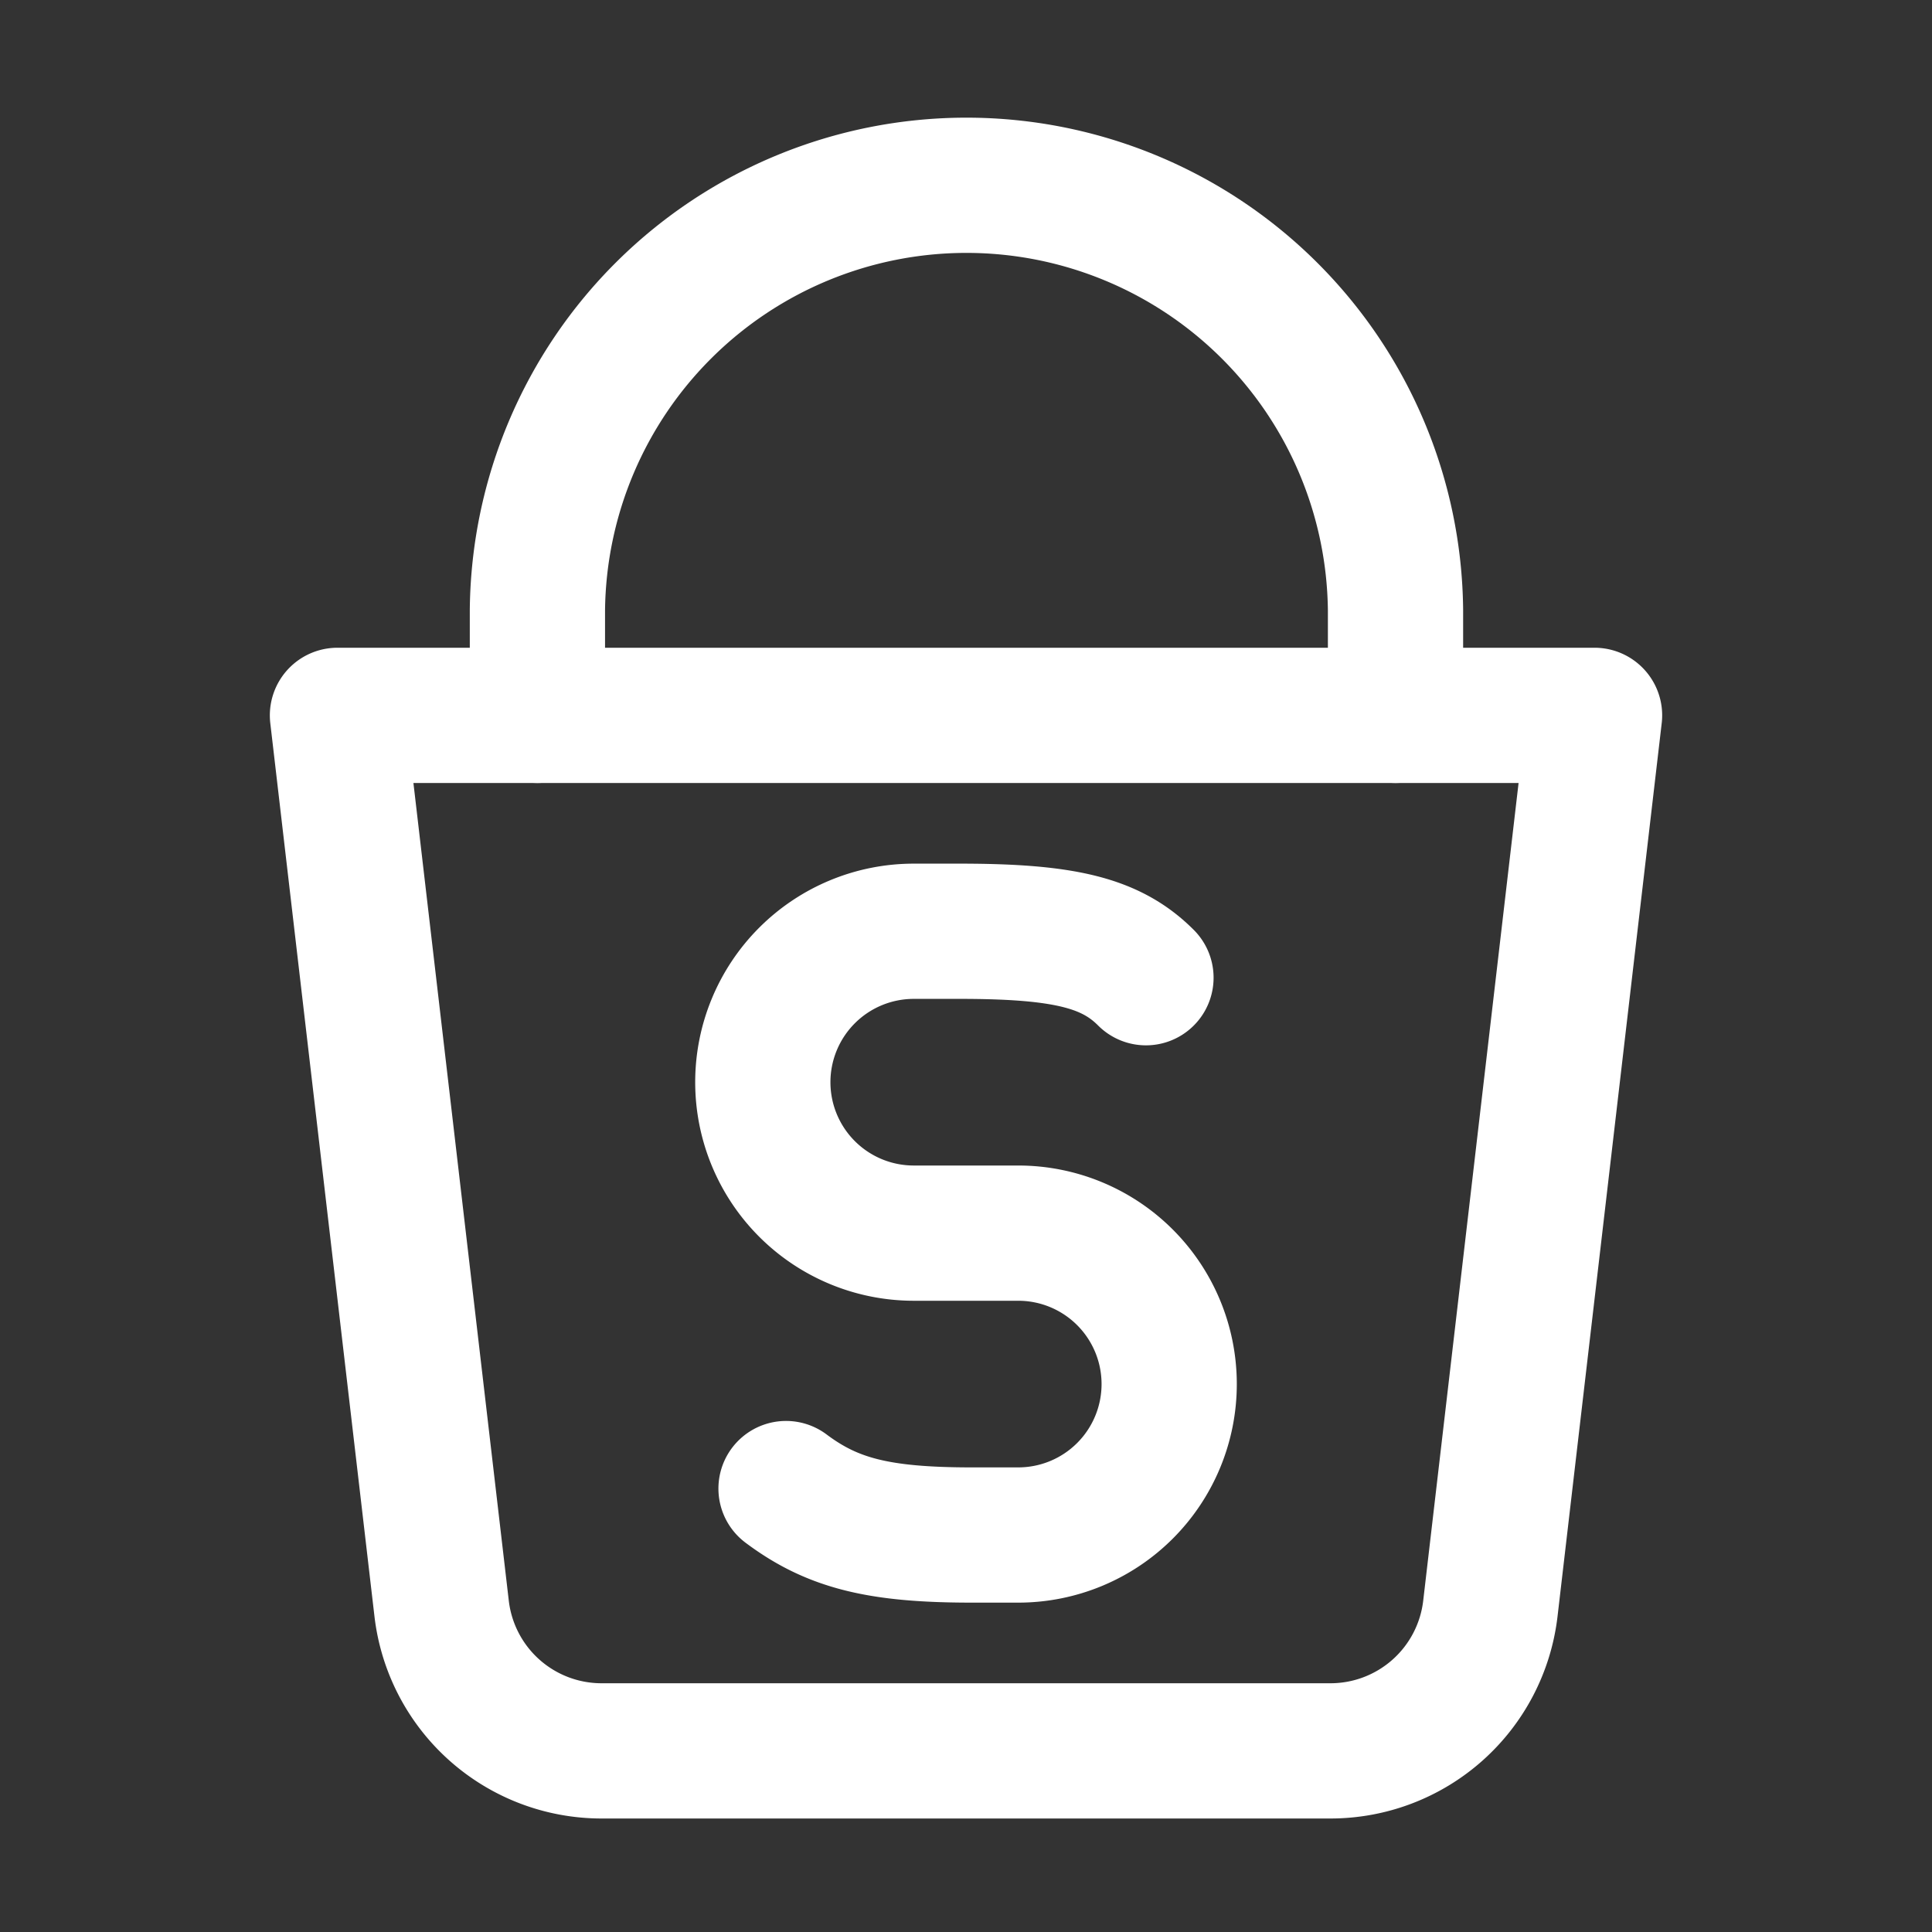 <svg width="162px" height="162px" viewBox="0 0 48 48" xmlns="http://www.w3.org/2000/svg" fill="#ffffff" stroke="#ffffff" stroke-width="3.36"><rect x="0" y="0" width="48" height="48" fill="#333333" stroke="none"/><g id="SVGRepo_bgCarrier" stroke-width="0"></g><g id="SVGRepo_tracerCarrier" stroke-linecap="round" stroke-linejoin="round"></g><g id="SVGRepo_iconCarrier"><defs><style>.a{fill:none;stroke:#ffffff;stroke-linecap:round;stroke-linejoin:round;}</style></defs><path class="a" d="M33.055,43.5h-18.11a4,4,0,0,1-3.973-3.537L8.384,17.773H39.616L37.028,39.963A4,4,0,0,1,33.055,43.5Z"></path><path class="a" d="M13.352,17.773V15.16a10.66,10.66,0,0,1,21.319,0v2.613"></path><path class="a" d="M19.529,36.983c1.154.865,2.308,1.154,4.615,1.154h1.154a3.75,3.75,0,0,0,0-7.5H22.702a3.75,3.75,0,0,1,0-7.5h1.154c2.596,0,3.75.288,4.615,1.154"></path></g></svg>